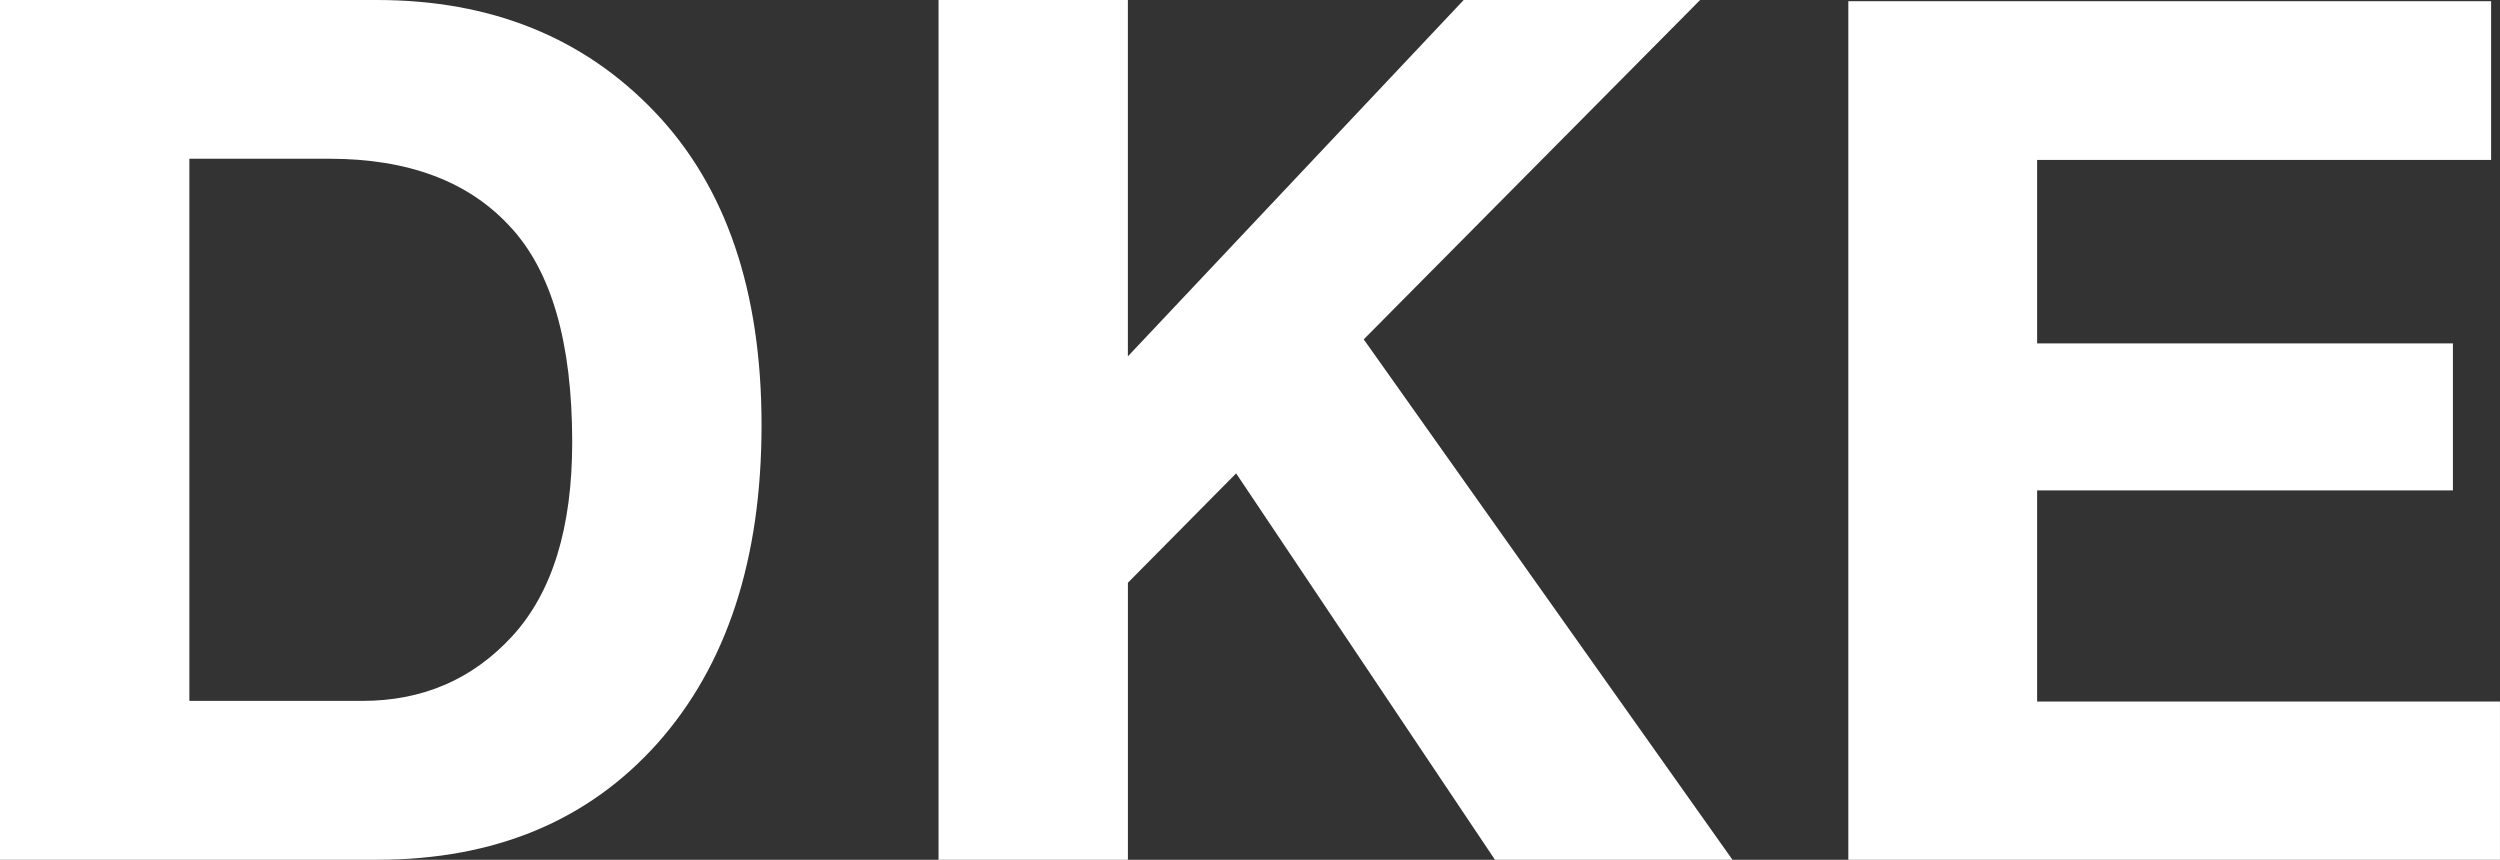 <?xml version="1.0" encoding="utf-8"?>
<!-- Generator: Adobe Illustrator 16.0.0, SVG Export Plug-In . SVG Version: 6.00 Build 0)  -->
<!DOCTYPE svg PUBLIC "-//W3C//DTD SVG 1.1//EN" "http://www.w3.org/Graphics/SVG/1.1/DTD/svg11.dtd">
<svg version="1.1" id="Ebene_1" xmlns="http://www.w3.org/2000/svg" xmlns:xlink="http://www.w3.org/1999/xlink" x="0px" y="0px"
	 width="69.786px" height="24px" viewBox="0 0 69.786 24" enable-background="new 0 0 69.786 24" xml:space="preserve">
<rect x="0" y="0" width="69.786" height="24" fill="#333333" stroke="none"/>
<path fill="#FFFFFF" d="M51.595,0.033V24h18.19v-4.417H56.865V13.69h11.607V9.585H56.865V4.465h12.673V0.033H51.595z M26.199,0v24
	h5.286v-7.733l3.021-3.053L41.731,24h6.63L38.068,9.473L47.458,0h-6.6l-9.374,9.947V0H26.199z M5.286,19.567V4.431h3.907
	c2.2,0,3.88,0.629,5.04,1.888c1.16,1.237,1.74,3.244,1.74,6.023c0,2.396-0.559,4.202-1.674,5.417
	c-1.107,1.204-2.5,1.806-4.186,1.806H5.286V19.567z M0,0v24h10.521c3.284,0,5.894-1.084,7.832-3.252
	c1.938-2.178,2.905-5.139,2.905-8.88c0-3.742-0.991-6.655-2.972-8.734C16.296,1.044,13.706,0,10.521,0H0z"/>
</svg>

